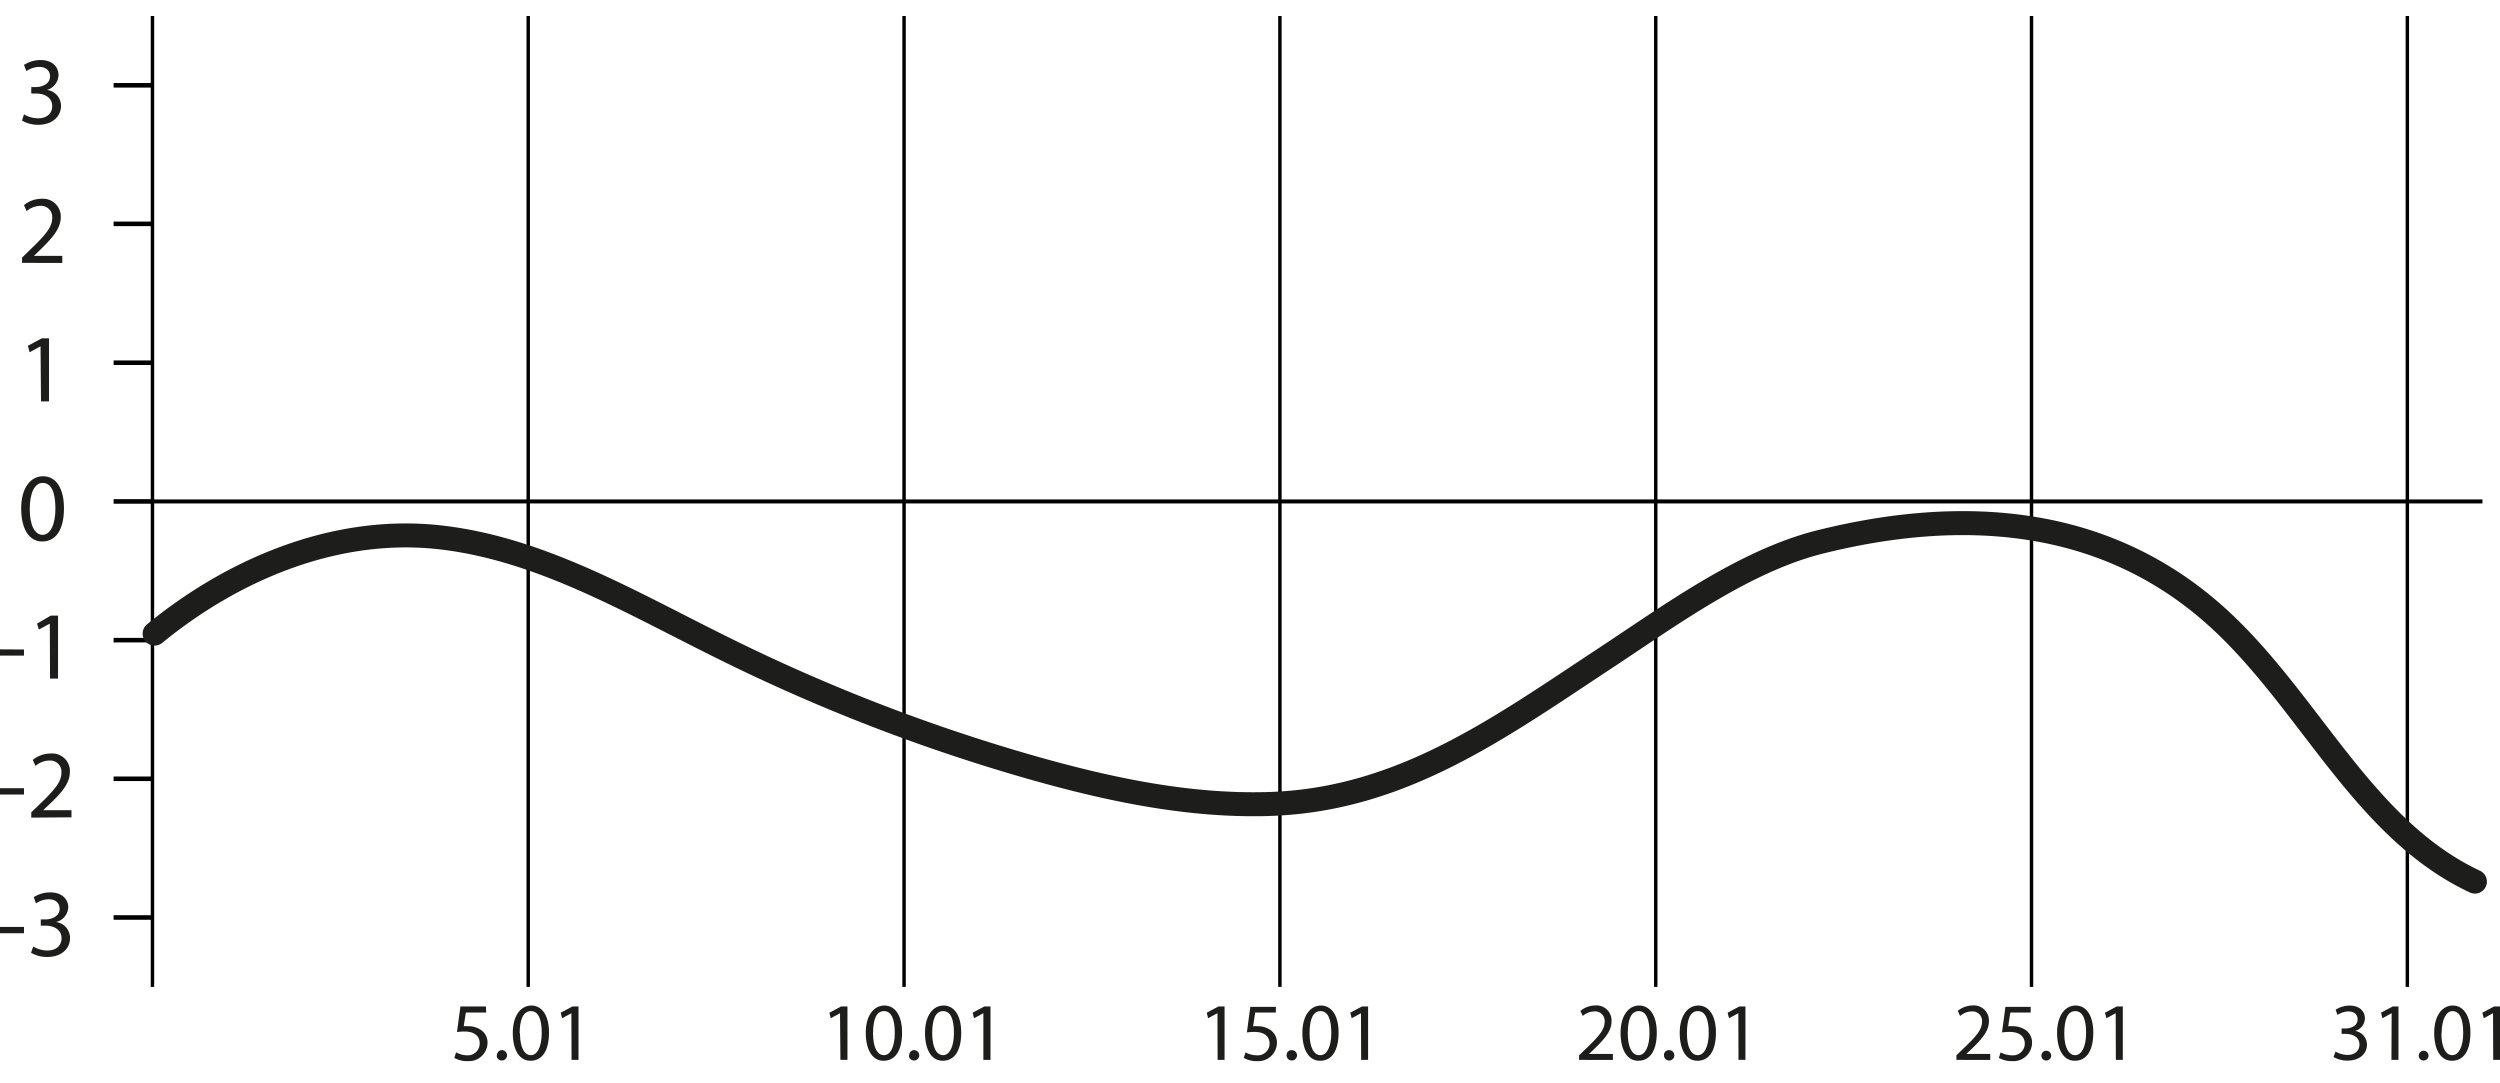 <?xml version="1.0" encoding="UTF-8"?> <svg xmlns="http://www.w3.org/2000/svg" id="Слой_1" data-name="Слой 1" viewBox="0 0 312.7 135.45"> <defs> <style>.cls-1{fill:#1d1d1b;}.cls-2,.cls-3,.cls-4,.cls-5{fill:none;}.cls-2,.cls-3,.cls-4{stroke:#000;stroke-miterlimit:10;}.cls-2{stroke-width:0.57px;}.cls-3{stroke-width:0.5px;}.cls-4{stroke-width:0.43px;}.cls-5{stroke:#1d1d1b;stroke-linecap:round;stroke-linejoin:round;stroke-width:3px;}</style> </defs> <path class="cls-1" d="M3,115.94v.79H0v-.79Z"></path> <path class="cls-1" d="M4.16,118.39a3.48,3.48,0,0,0,1.75.5c1.37,0,1.8-.87,1.79-1.53,0-1.1-1-1.58-2-1.58H5.1V115h.6c.77,0,1.76-.4,1.76-1.33,0-.63-.4-1.19-1.39-1.19A2.94,2.94,0,0,0,4.5,113l-.28-.78a3.75,3.75,0,0,1,2.06-.6c1.55,0,2.26.92,2.26,1.88A2,2,0,0,1,7,115.33H7a2,2,0,0,1,1.76,2c0,1.27-1,2.37-2.88,2.37a4,4,0,0,1-2-.53Z"></path> <path class="cls-1" d="M3,98.59v.79H0v-.79Z"></path> <path class="cls-1" d="M3.91,102.27v-.66l.84-.81c2-1.92,2.92-2.94,2.93-4.13a1.4,1.4,0,0,0-1.26-1.54h-.3a2.75,2.75,0,0,0-1.68.67l-.34-.75a3.51,3.51,0,0,1,2.24-.8,2.21,2.21,0,0,1,2.4,2,2.44,2.44,0,0,1,0,.27c0,1.46-1,2.63-2.72,4.23l-.63.59H8.94v.89Z"></path> <path class="cls-1" d="M3,81.24V82H0v-.78Z"></path> <path class="cls-1" d="M6.23,78h0l-1.37.74L4.63,78l1.72-1h.91v7.88h-1Z"></path> <path class="cls-1" d="M8,63.56c0,2.69-1,4.17-2.74,4.17-1.54,0-2.59-1.45-2.61-4.06s1.14-4.1,2.74-4.1S8,61.05,8,63.56Zm-4.28.13c0,2,.63,3.21,1.6,3.21s1.61-1.27,1.61-3.29-.5-3.21-1.6-3.21C4.39,60.4,3.72,61.54,3.72,63.69Z"></path> <path class="cls-1" d="M5.07,43.32h0l-1.37.74-.21-.81,1.73-.93h.91v7.89h-1Z"></path> <path class="cls-1" d="M2.76,32.88v-.66l.83-.81c2-1.92,2.93-2.94,2.94-4.12a1.4,1.4,0,0,0-1.25-1.54,1.31,1.31,0,0,0-.28,0,2.68,2.68,0,0,0-1.67.66L3,25.66a3.5,3.5,0,0,1,2.23-.8A2.23,2.23,0,0,1,7.6,26.92v.23c0,1.46-1.06,2.63-2.72,4.24L4.25,32H7.79v.89Z"></path> <path class="cls-1" d="M3,14.3a3.48,3.48,0,0,0,1.75.5c1.37,0,1.79-.87,1.78-1.53,0-1.1-1-1.57-2-1.57H3.91v-.81H4.5c.78,0,1.76-.4,1.76-1.33,0-.63-.4-1.19-1.38-1.19a3,3,0,0,0-1.58.52L3,8.12a3.82,3.82,0,0,1,2.07-.61c1.55,0,2.25.92,2.25,1.88a2,2,0,0,1-1.45,1.86h0a2,2,0,0,1,1.76,2c0,1.26-1,2.36-2.88,2.36a4,4,0,0,1-2-.53Z"></path> <path class="cls-2" d="M14.21,114.76h4.86M14.21,97.41h4.86M14.21,80.07h4.86M14.21,62.72h4.86M14.21,45.37h4.86M14.21,28h4.86M14.21,10.67h4.86"></path> <line class="cls-3" x1="19.07" y1="62.72" x2="310.51" y2="62.72"></line> <path class="cls-1" d="M60.81,126.65H58.27L58,128.36a4.86,4.86,0,0,1,.54,0,2.8,2.8,0,0,1,1.44.36,1.89,1.89,0,0,1,1,1.72,2.33,2.33,0,0,1-2.35,2.29h-.14a3.32,3.32,0,0,1-1.66-.41l.22-.69a3,3,0,0,0,1.43.37A1.48,1.48,0,0,0,60,130.55v-.05c0-.86-.58-1.48-1.92-1.48a7,7,0,0,0-.92.07l.43-3.2h3.19Z"></path> <path class="cls-1" d="M62.17,132a.61.61,0,0,1,.57-.65h0a.65.65,0,1,1-.62.68Z"></path> <path class="cls-1" d="M68.67,129.15c0,2.27-.84,3.53-2.32,3.53-1.31,0-2.19-1.22-2.21-3.43s1-3.48,2.32-3.48S68.67,127,68.67,129.15Zm-3.63.11c0,1.73.54,2.72,1.36,2.72s1.36-1.08,1.36-2.79-.42-2.72-1.35-2.72-1.41,1-1.41,2.79Z"></path> <path class="cls-1" d="M71.47,126.73h0l-1.16.63-.18-.69,1.46-.78h.77v6.68h-.87Z"></path> <path class="cls-1" d="M105.07,126.73h0l-1.16.63-.17-.69,1.46-.78h.8v6.68h-.88Z"></path> <path class="cls-1" d="M112.83,129.15c0,2.27-.85,3.53-2.33,3.53-1.3,0-2.18-1.22-2.21-3.43s1-3.48,2.33-3.48S112.83,127,112.83,129.15Zm-3.63.11c0,1.73.53,2.72,1.36,2.72s1.36-1.08,1.36-2.79-.42-2.72-1.35-2.72S109.2,127.44,109.2,129.26Z"></path> <path class="cls-1" d="M113.73,132a.61.61,0,0,1,.57-.65h0a.65.65,0,1,1-.62.68Z"></path> <path class="cls-1" d="M120.23,129.15c0,2.27-.84,3.53-2.32,3.53-1.31,0-2.19-1.22-2.21-3.43s1-3.48,2.32-3.48S120.23,127,120.23,129.15Zm-3.63.11c0,1.73.54,2.72,1.36,2.72s1.36-1.08,1.36-2.79-.42-2.72-1.35-2.72S116.6,127.44,116.6,129.26Z"></path> <path class="cls-1" d="M123,126.73h0l-1.17.63-.17-.69,1.46-.78h.77v6.68H123Z"></path> <path class="cls-1" d="M152.28,126.73h0l-1.17.63-.17-.69,1.46-.78h.77v6.68h-.87Z"></path> <path class="cls-1" d="M159.58,126.65H157l-.26,1.71a4.86,4.86,0,0,1,.54,0,2.8,2.8,0,0,1,1.44.36,1.89,1.89,0,0,1,1,1.72,2.33,2.33,0,0,1-2.35,2.29h-.14a3.32,3.32,0,0,1-1.66-.41l.22-.69a3,3,0,0,0,1.43.37,1.48,1.48,0,0,0,1.58-1.38v-.07c0-.86-.58-1.48-1.92-1.48a7,7,0,0,0-.92.07l.43-3.2h3.2Z"></path> <path class="cls-1" d="M160.93,132a.61.61,0,0,1,.57-.65h.05a.65.65,0,1,1-.62.68Z"></path> <path class="cls-1" d="M167.43,129.15c0,2.27-.84,3.53-2.32,3.53-1.31,0-2.19-1.22-2.21-3.43s1-3.48,2.32-3.48S167.43,127,167.43,129.15Zm-3.63.11c0,1.73.54,2.72,1.36,2.72s1.36-1.08,1.36-2.79-.42-2.72-1.35-2.72-1.37,1-1.37,2.79Z"></path> <path class="cls-1" d="M170.23,126.73h0l-1.16.63-.18-.69,1.46-.78h.77v6.68h-.87Z"></path> <path class="cls-1" d="M197.51,132.57V132l.71-.69c1.71-1.62,2.48-2.48,2.49-3.49a1.19,1.19,0,0,0-1.08-1.31,1,1,0,0,0-.25,0,2.24,2.24,0,0,0-1.41.57l-.29-.64a3,3,0,0,1,1.89-.68,1.88,1.88,0,0,1,2,1.75,1,1,0,0,1,0,.25c0,1.23-.89,2.22-2.3,3.58l-.53.49h3v.75Z"></path> <path class="cls-1" d="M207.23,129.15c0,2.27-.84,3.53-2.33,3.53-1.3,0-2.18-1.22-2.2-3.43s1-3.48,2.32-3.48S207.23,127,207.23,129.15Zm-3.63.11c0,1.73.54,2.72,1.36,2.72s1.36-1.08,1.36-2.79-.42-2.72-1.35-2.72-1.37,1-1.37,2.79Z"></path> <path class="cls-1" d="M208.13,132a.61.61,0,0,1,.57-.65h.05a.65.65,0,1,1-.62.68Z"></path> <path class="cls-1" d="M214.63,129.15c0,2.27-.84,3.53-2.32,3.53-1.31,0-2.19-1.22-2.21-3.43s1-3.48,2.32-3.48S214.63,127,214.63,129.15Zm-3.63.11c0,1.73.54,2.72,1.36,2.72s1.37-1.08,1.37-2.79-.43-2.72-1.36-2.72S211,127.44,211,129.26Z"></path> <path class="cls-1" d="M217.43,126.73h0l-1.16.63-.18-.69,1.46-.78h.77v6.68h-.87Z"></path> <path class="cls-1" d="M244.71,132.57V132l.71-.69c1.71-1.62,2.48-2.48,2.49-3.49a1.19,1.19,0,0,0-1.08-1.31,1,1,0,0,0-.25,0,2.24,2.24,0,0,0-1.41.57l-.29-.64a3,3,0,0,1,1.89-.68,1.88,1.88,0,0,1,2,1.75,1,1,0,0,1,0,.25c0,1.23-.89,2.22-2.3,3.58l-.53.49h3v.75Z"></path> <path class="cls-1" d="M254,126.65h-2.55l-.26,1.71a5,5,0,0,1,.55,0,2.77,2.77,0,0,1,1.43.36,1.89,1.89,0,0,1,1,1.72,2.33,2.33,0,0,1-2.35,2.29h-.14a3.32,3.32,0,0,1-1.66-.41l.22-.69a3.1,3.1,0,0,0,1.43.37,1.48,1.48,0,0,0,1.59-1.37v-.08c0-.86-.59-1.48-1.93-1.48a7,7,0,0,0-.92.07l.43-3.2H254Z"></path> <path class="cls-1" d="M255.34,132a.61.61,0,0,1,.65-.57.61.61,0,0,1,.57.65.62.62,0,0,1-.62.57.6.6,0,0,1-.6-.6Z"></path> <path class="cls-1" d="M261.83,129.15c0,2.27-.84,3.53-2.32,3.53-1.31,0-2.19-1.22-2.21-3.43s1-3.48,2.32-3.48S261.83,127,261.83,129.15Zm-3.63.11c0,1.73.54,2.72,1.36,2.72s1.37-1.08,1.37-2.79-.43-2.72-1.36-2.72-1.37,1-1.37,2.79Z"></path> <path class="cls-1" d="M264.63,126.73h0l-1.16.63-.18-.69,1.46-.78h.77v6.68h-.87Z"></path> <path class="cls-1" d="M292.13,131.53a3.09,3.09,0,0,0,1.48.42c1.16,0,1.52-.74,1.51-1.3,0-.93-.85-1.33-1.72-1.33h-.51v-.68h.51c.65,0,1.49-.34,1.49-1.13,0-.54-.34-1-1.18-1a2.51,2.51,0,0,0-1.33.44l-.24-.65a3.2,3.2,0,0,1,1.75-.52c1.31,0,1.91.78,1.91,1.6a1.66,1.66,0,0,1-1.23,1.57h0a1.74,1.74,0,0,1,1.49,1.71c0,1.07-.84,2-2.44,2a3.42,3.42,0,0,1-1.74-.45Z"></path> <path class="cls-1" d="M299.15,126.73h0l-1.16.63-.17-.69,1.46-.78H300v6.68h-.88Z"></path> <path class="cls-1" d="M302.54,132a.61.61,0,0,1,.65-.57.61.61,0,0,1,.57.65.62.62,0,0,1-.62.57.6.6,0,0,1-.6-.6Z"></path> <path class="cls-1" d="M309,129.15c0,2.27-.84,3.53-2.32,3.53-1.31,0-2.19-1.22-2.21-3.43s1-3.48,2.32-3.48S309,127,309,129.15Zm-3.63.11c0,1.73.54,2.72,1.36,2.72s1.37-1.08,1.37-2.79-.42-2.72-1.36-2.72c-.74,0-1.34,1-1.34,2.79Z"></path> <path class="cls-1" d="M311.83,126.73h0l-1.16.63-.18-.69,1.46-.78h.77v6.68h-.87Z"></path> <line class="cls-4" x1="19.07" y1="123.44" x2="19.07" y2="2"></line> <line class="cls-4" x1="66.07" y1="123.44" x2="66.07" y2="2"></line> <line class="cls-4" x1="113.08" y1="123.44" x2="113.08" y2="2"></line> <line class="cls-4" x1="160.09" y1="123.44" x2="160.09" y2="2"></line> <line class="cls-4" x1="207.1" y1="123.44" x2="207.1" y2="2"></line> <line class="cls-4" x1="254.1" y1="123.44" x2="254.1" y2="2"></line> <line class="cls-4" x1="301.11" y1="123.44" x2="301.11" y2="2"></line> <path class="cls-5" d="M19.34,79.25C29,71.35,41.42,66,54.15,67.12,67.1,68.31,78.69,75.25,90.34,81A226.78,226.78,0,0,0,129.4,96.1c9.49,2.68,19.28,4.74,29.14,4.47,16.72-.45,29-9.53,42.4-18.35,8-5.28,17.19-12,26.54-14.39,17.63-4.43,35.64-3.48,49.83,9.35,11.52,10.41,18.19,26.5,32.25,33.09"></path> </svg> 